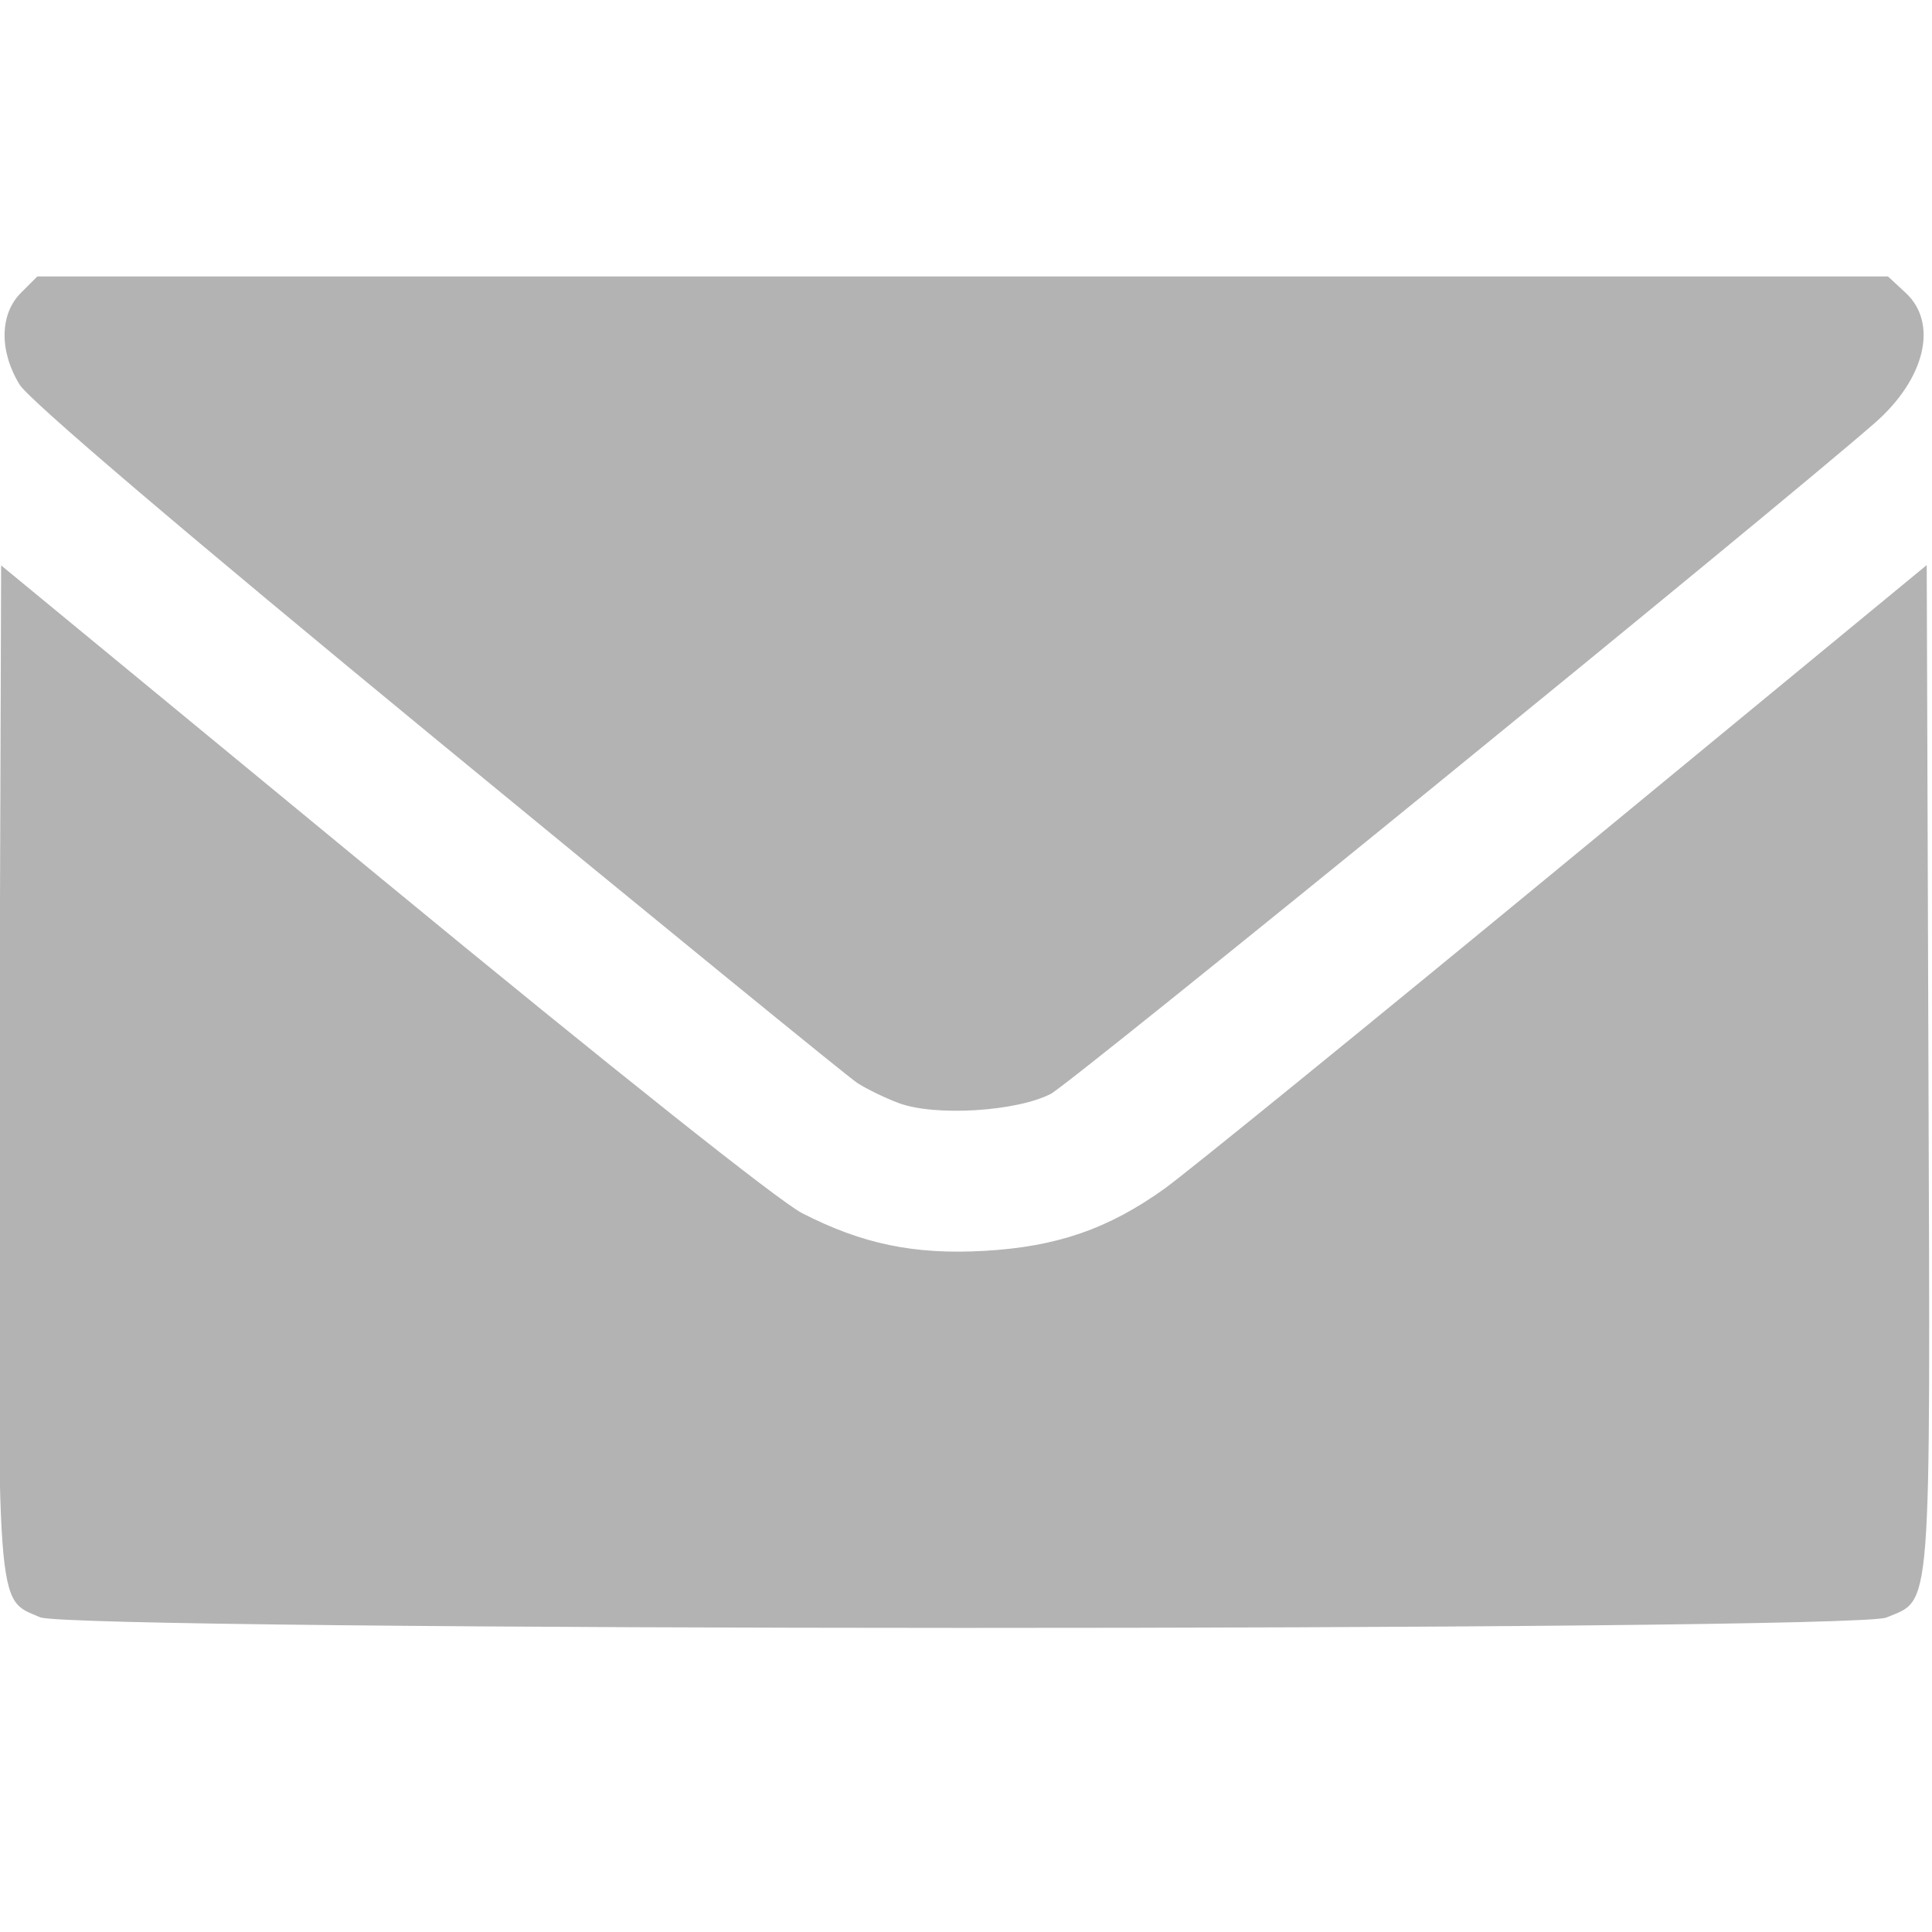 <svg width="475.709" height="475.709" viewBox="0 0 125.865 125.865" xmlns="http://www.w3.org/2000/svg"><g transform="translate(280.169 -703.341)"><rect style="fill:none;stroke:none;stroke-width:5.771;stroke-linecap:round;stroke-dasharray:none;stop-color:#000" width="125.865" height="125.865" x="-280.169" y="703.341" ry="9.349"/><g style="fill:#b3b3b3"><path style="fill:#b3b3b3;stroke:none;stroke-width:28.284;stroke-linecap:round;stroke-dasharray:none;stop-color:#000" d="M549.788 3810.792c-2.91-1.085-6.877-3.012-8.816-4.283-1.94-1.271-41.88-33.855-88.755-72.41-53.794-44.244-86.4-72.013-88.403-75.288-4.33-7.08-4.217-14.898.282-19.397l3.471-3.47H759.02l3.742 3.467c6.93 6.422 4.137 18.201-6.523 27.514-21.687 18.945-169.906 139.624-174.29 141.905-7.211 3.753-24.527 4.81-32.16 1.962z" transform="translate(-390.949 -398.519) scale(.308)"/><path style="fill:#b3b3b3;stroke:none;stroke-width:28.284;stroke-linecap:round;stroke-dasharray:none;stop-color:#000" d="M368.14 3919.544c-9.338-4.061-8.986.708-8.585-116.519l.362-105.966 80.61 66.4c48.093 39.613 83.905 68.092 88.778 70.596 12.724 6.54 23.727 8.824 38.502 7.997 15.35-.86 26.264-4.622 38.184-13.16 4.666-3.342 42.85-34.388 84.852-68.989l76.368-62.911.362 106c.403 117.71.796 112.563-8.896 116.612-7.1 2.967-383.71 2.91-390.536-.06z" transform="translate(-390.949 -398.519) scale(.308)"/></g></g></svg>